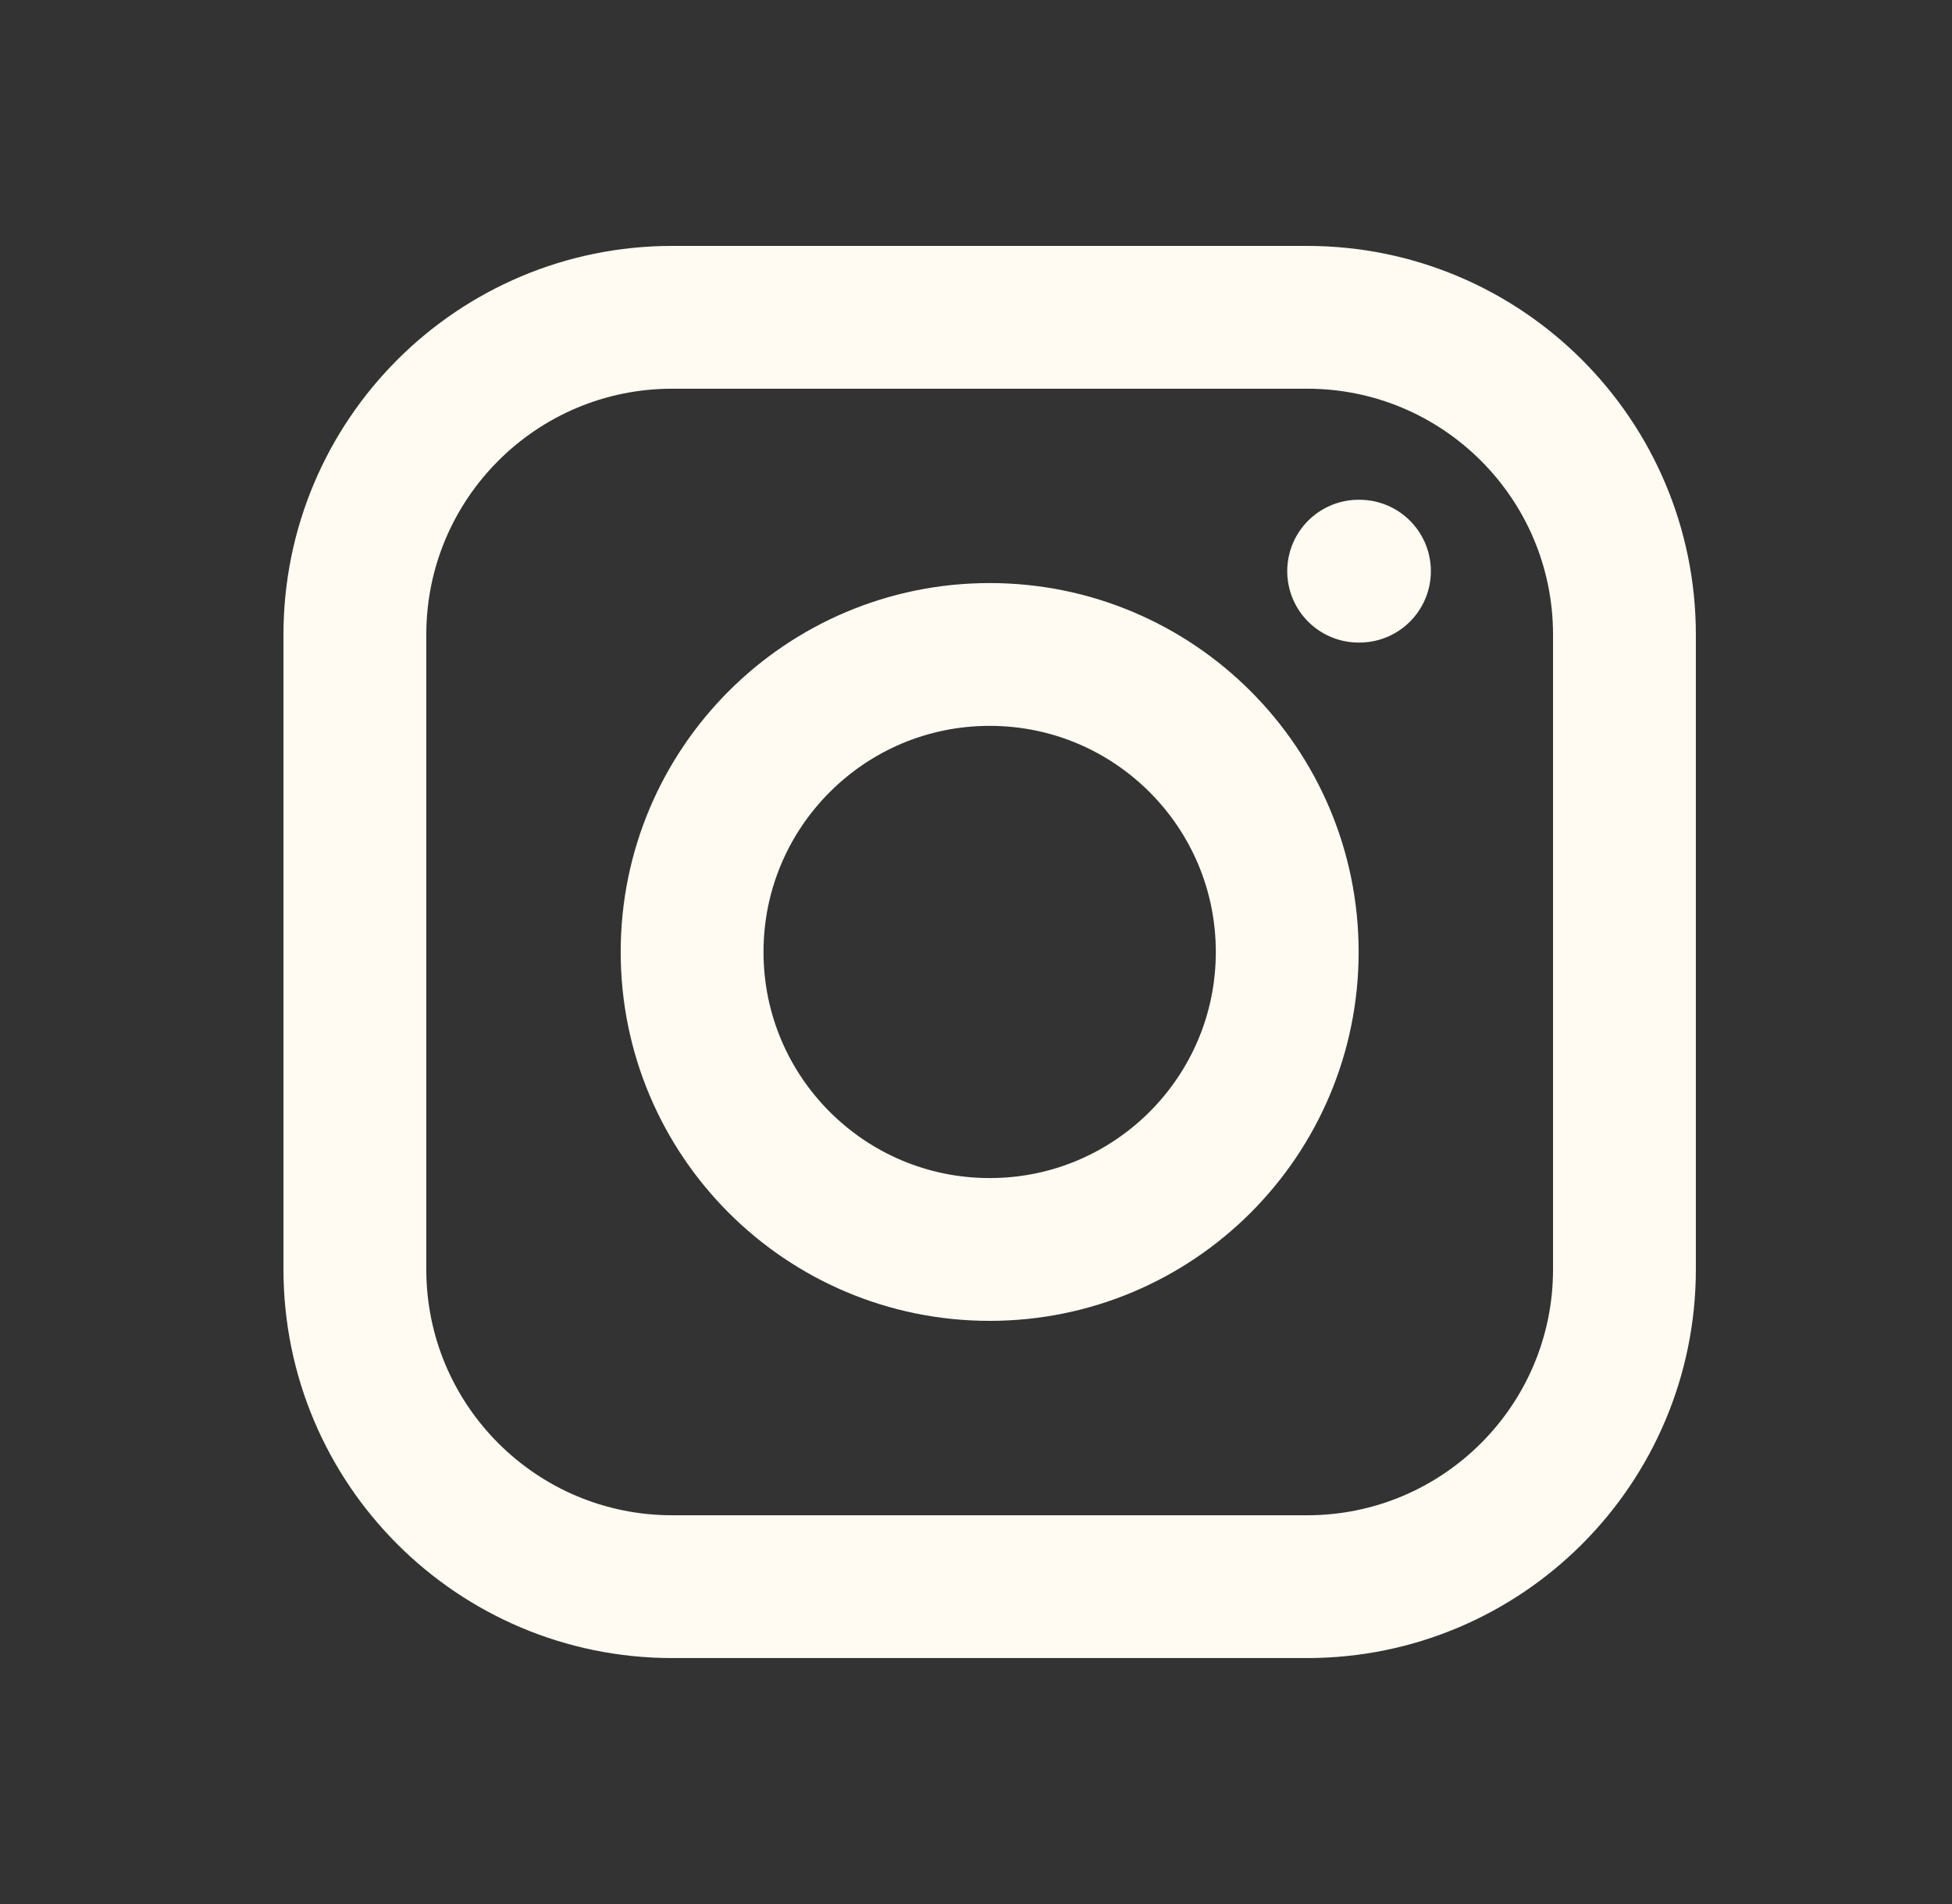 <svg width="41" height="40" viewBox="0 0 41 40" fill="none" xmlns="http://www.w3.org/2000/svg">
<rect x="0" y="0" width="41" height="40" fill="#333333" stroke="none"/>
<path d="M28.537 11.999H28.554M14.12 33.333H27.454C31.135 33.333 34.12 30.348 34.12 26.666V13.333C34.12 9.651 31.135 6.666 27.454 6.666H14.12C10.438 6.666 7.454 9.651 7.454 13.333V26.666C7.454 30.348 10.438 33.333 14.12 33.333ZM27.037 19.999C27.037 23.451 24.239 26.249 20.787 26.249C17.335 26.249 14.537 23.451 14.537 19.999C14.537 16.548 17.335 13.749 20.787 13.749C24.239 13.749 27.037 16.548 27.037 19.999Z" stroke="#FFFAF2" stroke-width="3" stroke-linecap="round" stroke-linejoin="round"/>
</svg>
